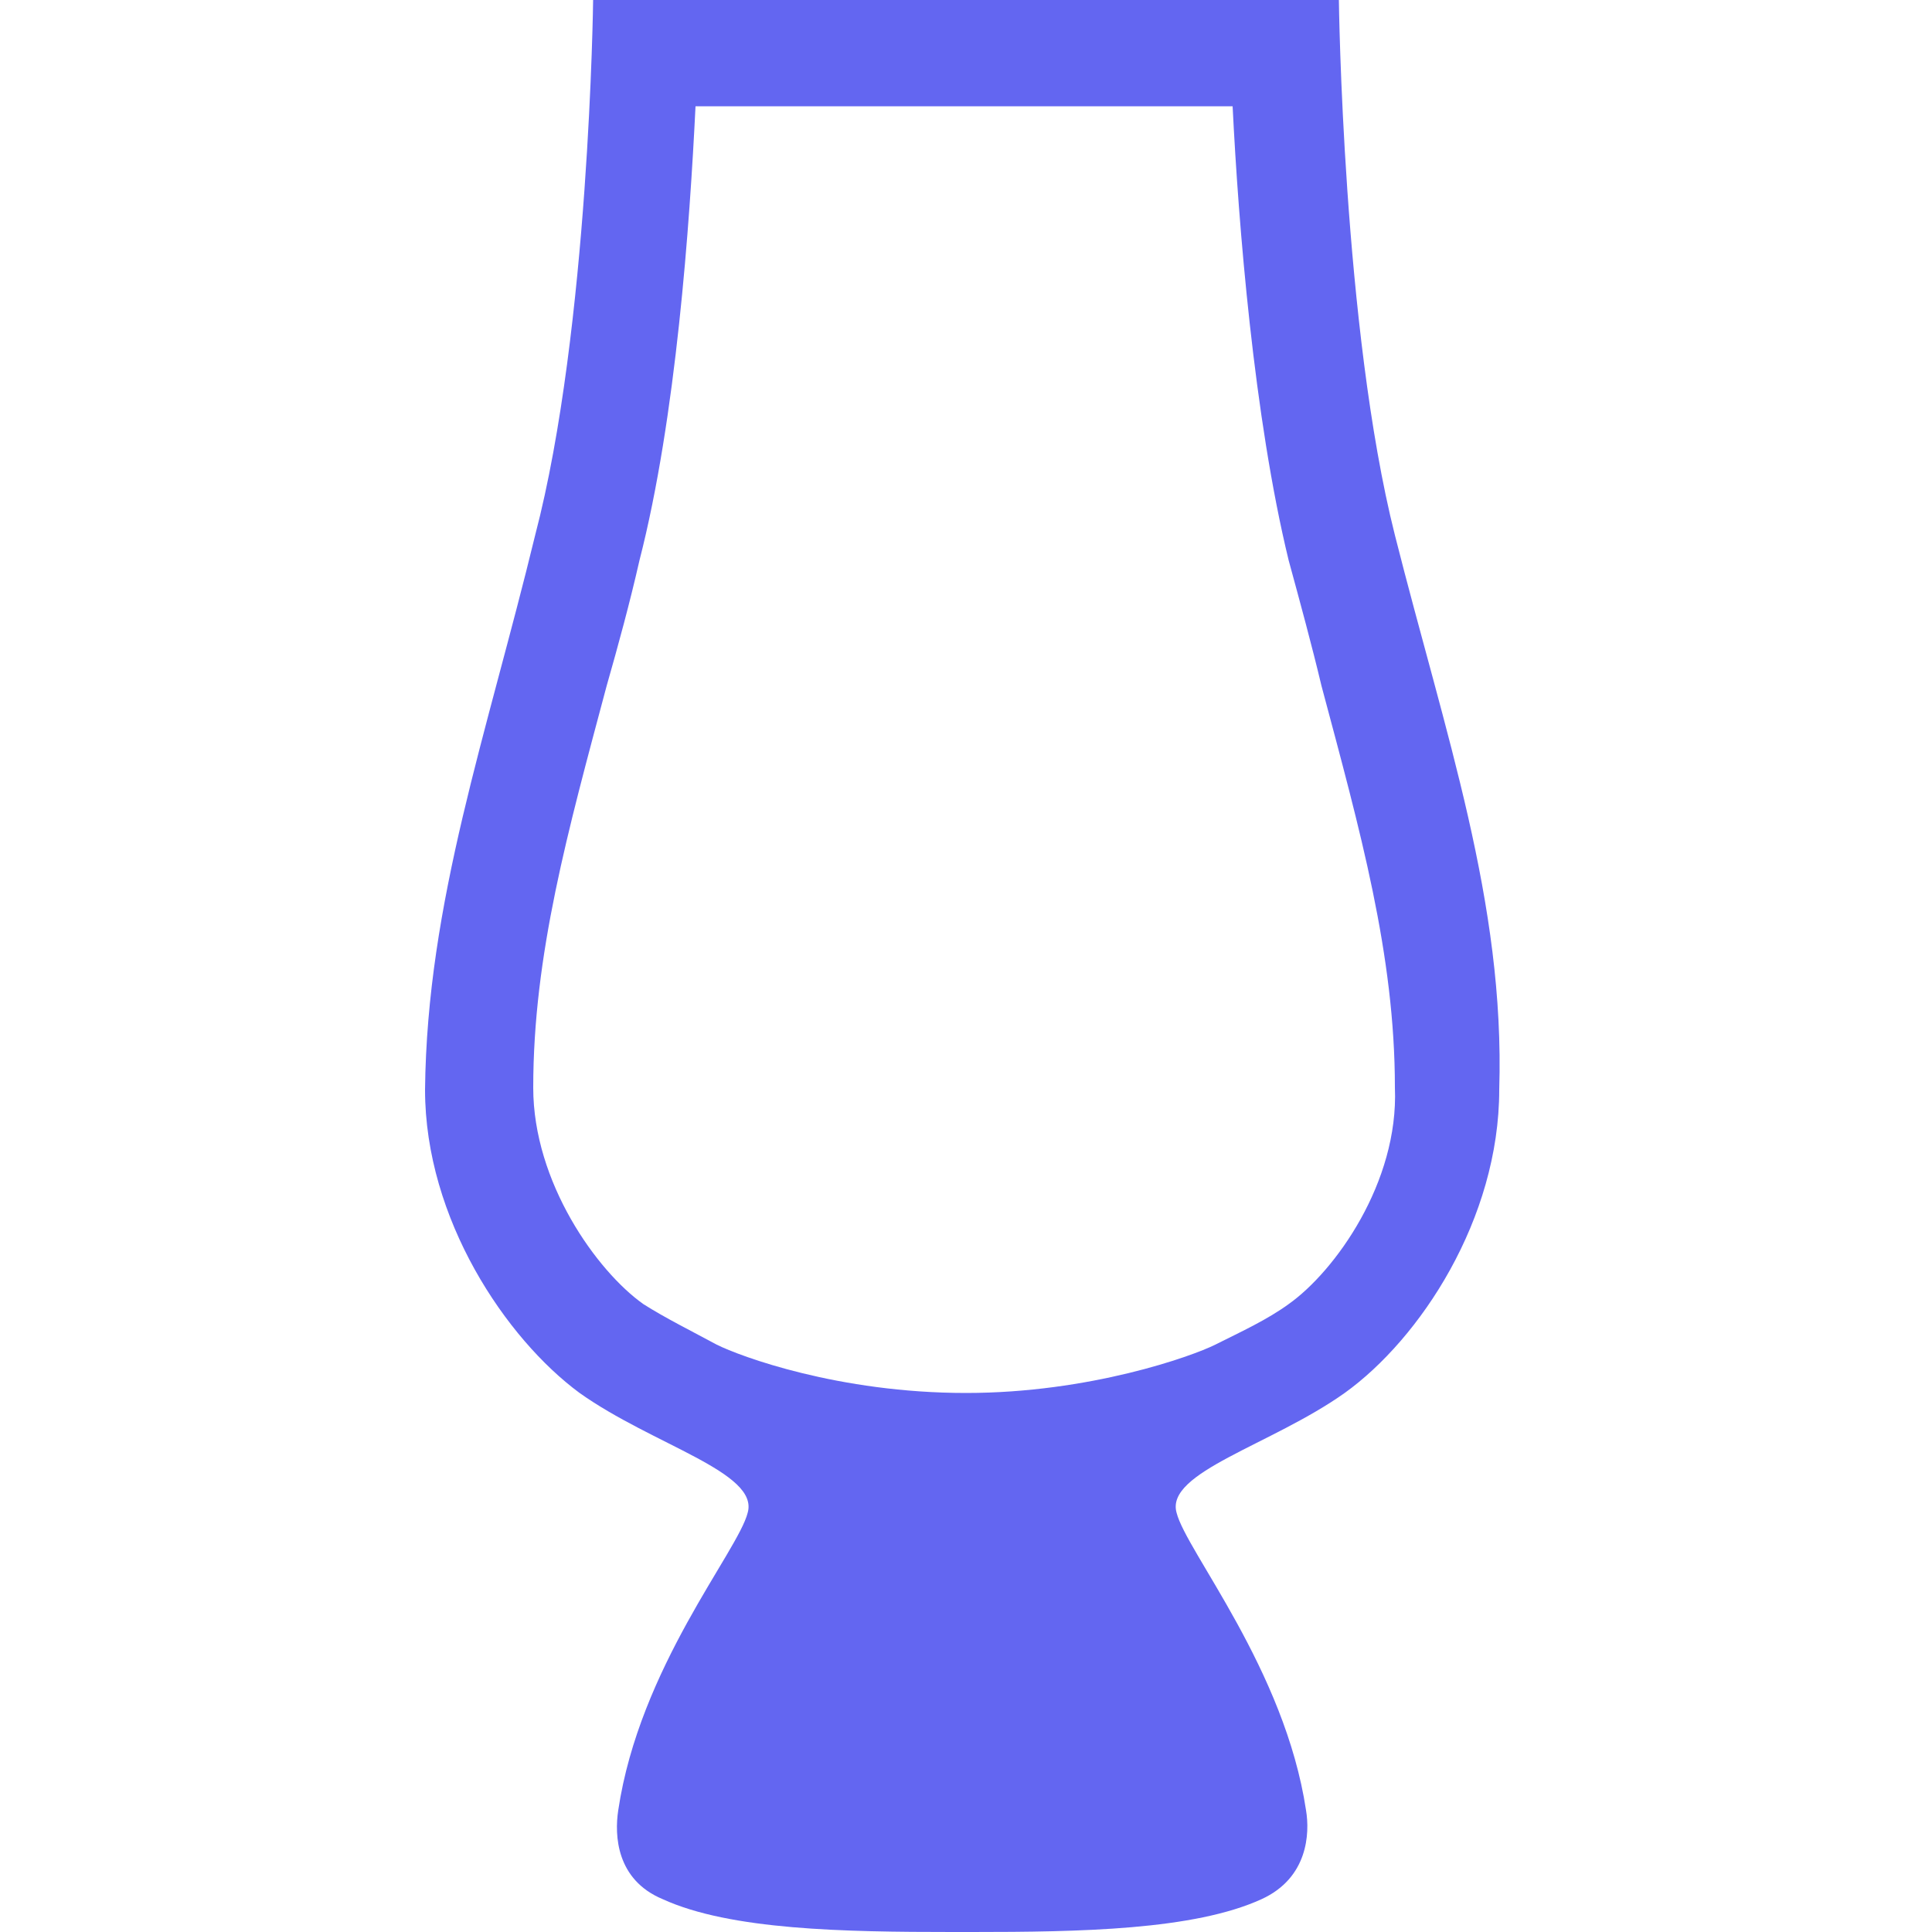 <svg xmlns="http://www.w3.org/2000/svg" viewBox="0 0 100 100"><path d="M72.2 27.7C69.5 17 69.3 0 69.3 0H30.7s-.2 17-3 27.7c-2.5 10.3-5.6 19-5.7 28.7 0 6.7 4.2 12.9 8 15.7 3.8 2.7 9.3 4.1 8.7 6.2-.5 2-5.6 8-6.7 15.4-.2 1.3-.1 3.6 2.3 4.6 3.5 1.6 9.4 1.7 15 1.7h1c5.6 0 11.5-.1 15-1.7 2.4-1.1 2.5-3.4 2.3-4.6-1.1-7.3-6.2-13.4-6.7-15.4-.6-2.1 4.9-3.5 8.7-6.2 3.9-2.8 8-9 8-15.7.3-9.7-2.8-18.4-5.4-28.7zm-5.5 39.8c-1.1.8-2.4 1.4-3.8 2.1-1.2.6-6.5 2.5-12.9 2.5-6.6 0-11.7-1.9-12.9-2.5-1.3-.7-2.7-1.4-3.8-2.1-2.4-1.7-5.7-6.3-5.7-11.2 0-6.9 1.8-13.3 3.8-20.8.6-2.1 1.2-4.3 1.7-6.5C35 21.6 35.7 11.6 36 5.5h27.8c.3 6.1 1.1 16.1 2.9 23.5.6 2.2 1.2 4.4 1.7 6.5 2 7.5 3.8 13.9 3.8 20.8.2 4.9-3.1 9.5-5.5 11.2z" fill="#6366f1"/></svg>